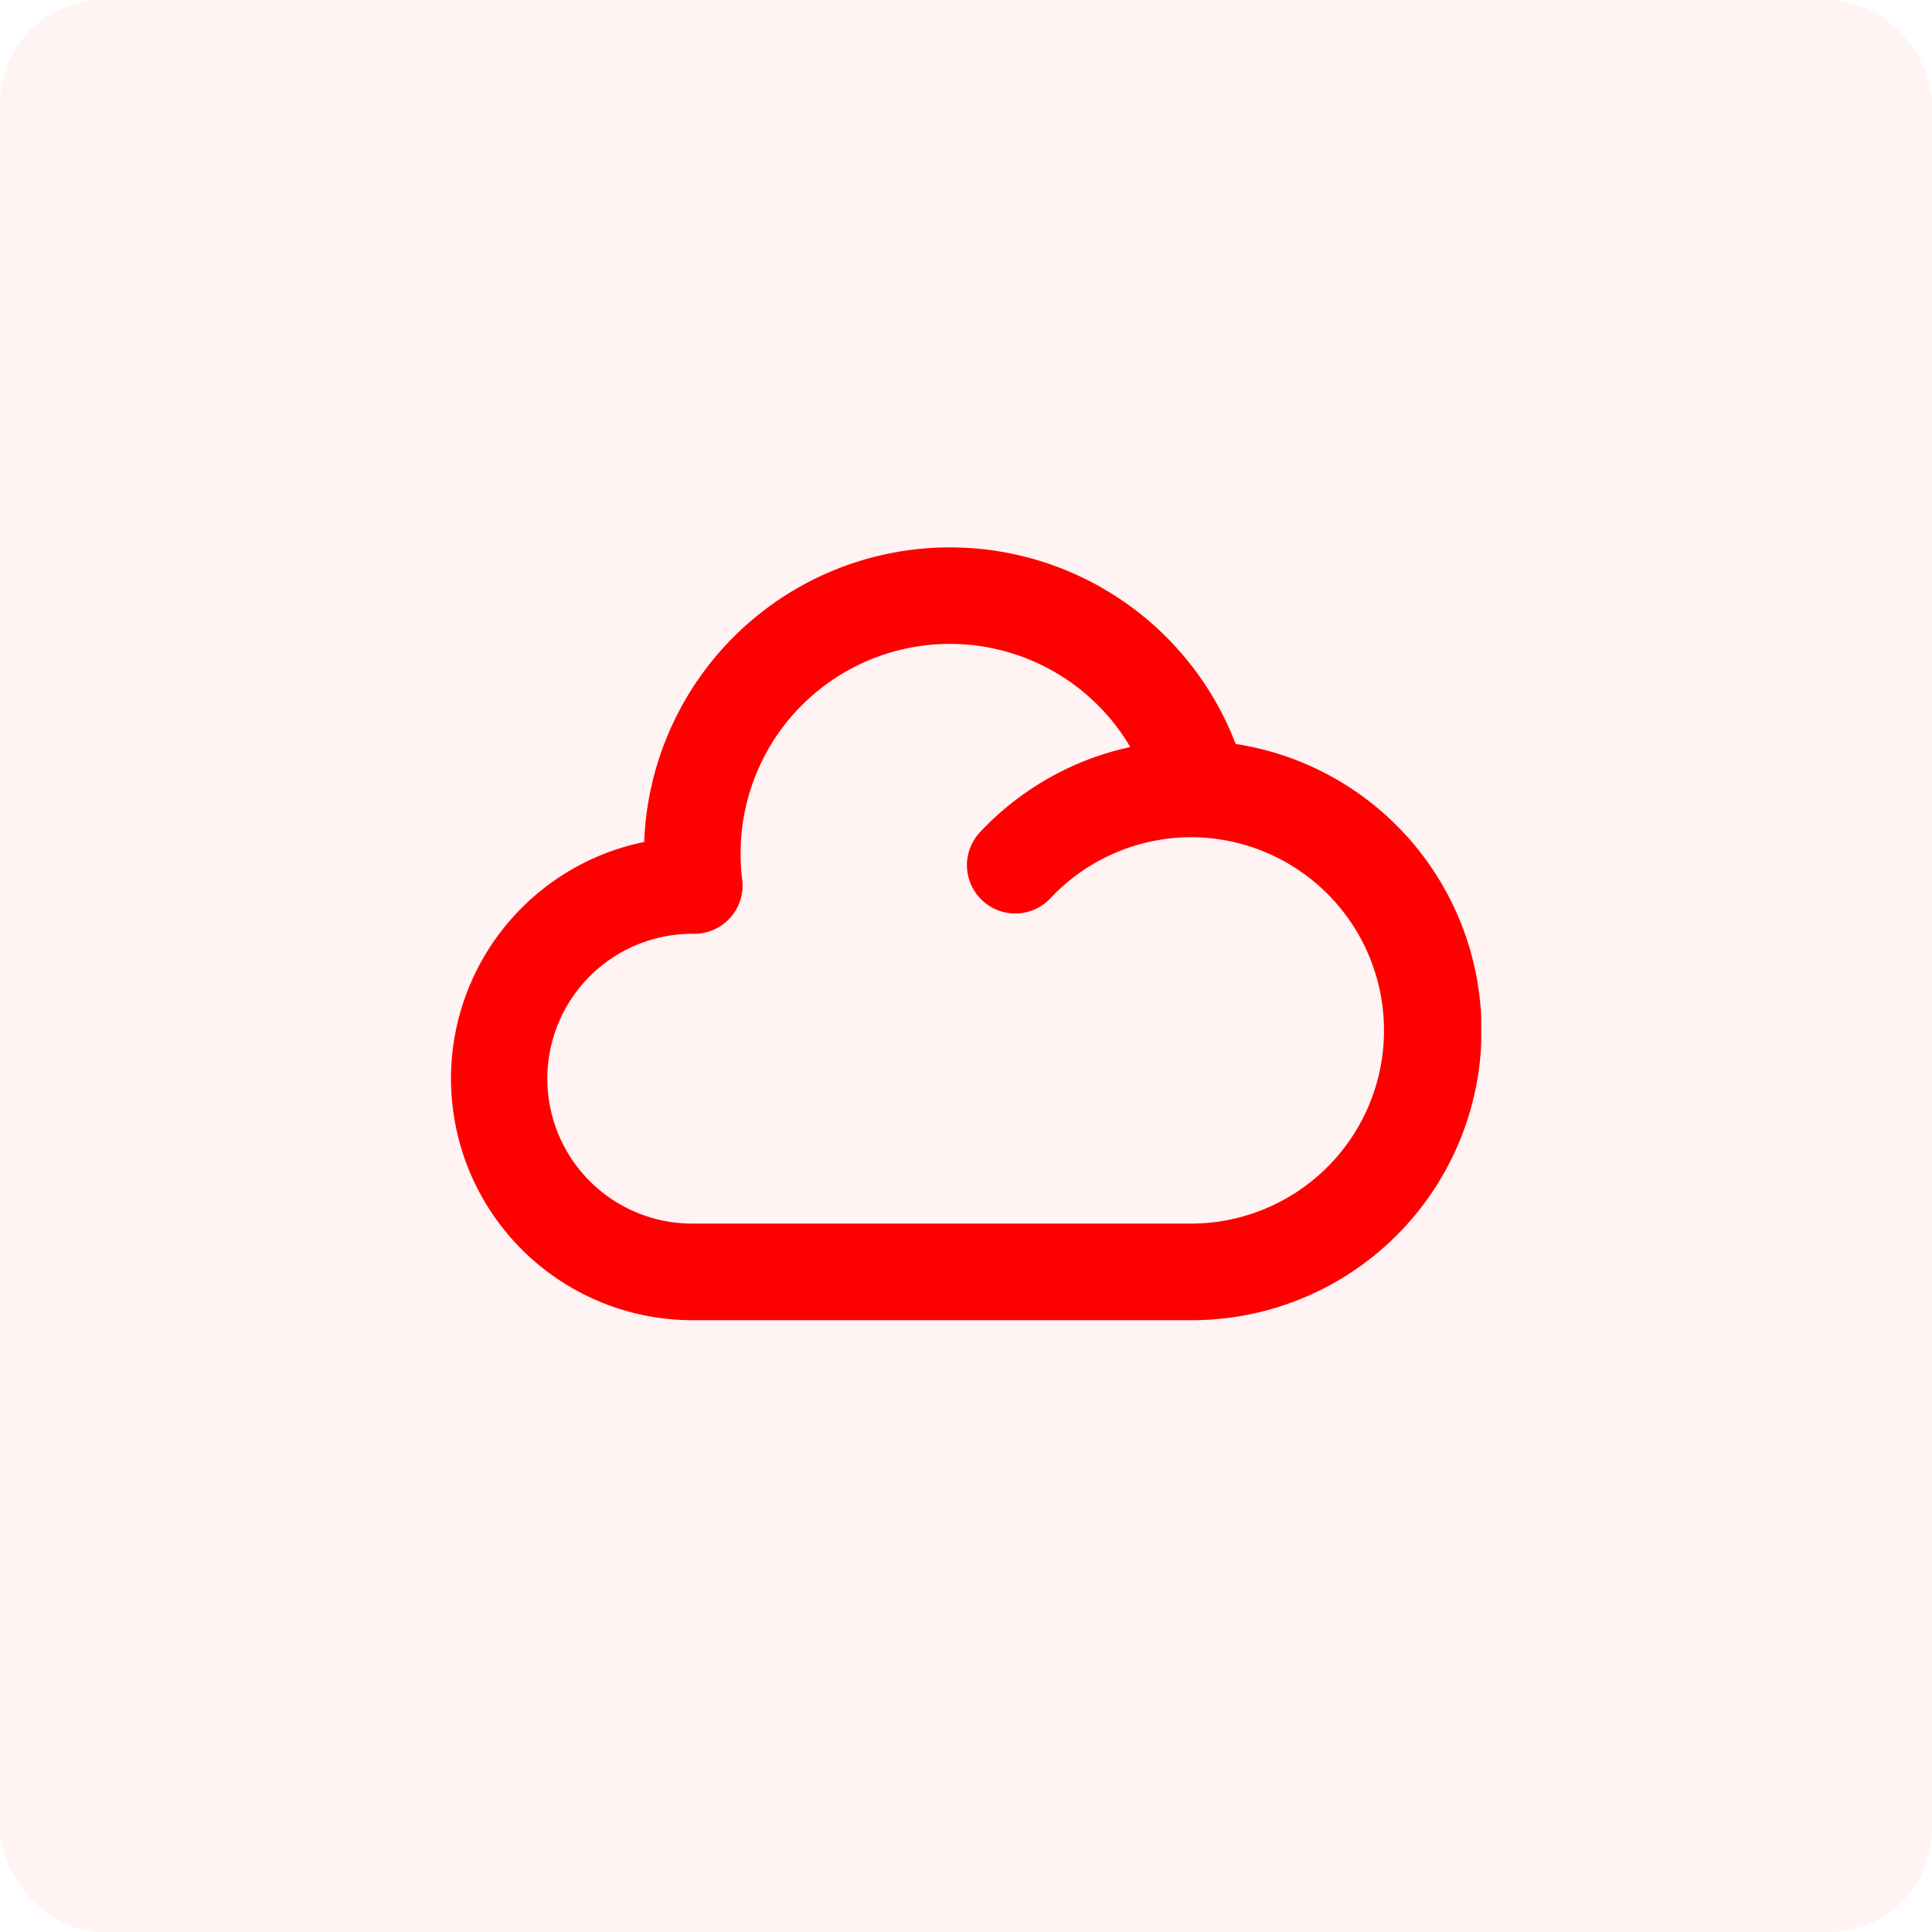 <svg width="150" height="150" fill="none" xmlns="http://www.w3.org/2000/svg"><rect width="150" height="150" rx="8" fill="red" fill-opacity=".05"/><g clip-path="url(#clip0_82_917)"><path fill-rule="evenodd" clip-rule="evenodd" d="M57.5 66.25A16.25 16.25 0 0187.755 58a22.5 22.5 0 00-11.75 6.7 3.75 3.75 0 005.495 5.1A15 15 0 0193 65.01a15.003 15.003 0 0114.452 15.24A14.997 14.997 0 0192.5 95H53.75a11.25 11.25 0 01-.01-22.5h.15a3.75 3.75 0 003.735-4.215 15.017 15.017 0 01-.125-2.035zM73.75 42.5a23.75 23.75 0 00-23.735 22.87 18.755 18.755 0 003.735 37.13H92.5a22.498 22.498 0 0017.646-36.49 22.497 22.497 0 00-14.211-8.25A23.75 23.75 0 0073.75 42.5z" fill="red"/></g><defs><clipPath id="clip0_82_917"><path fill="#fff" transform="translate(35 35)" d="M0 0h80v80H0z"/></clipPath></defs></svg>